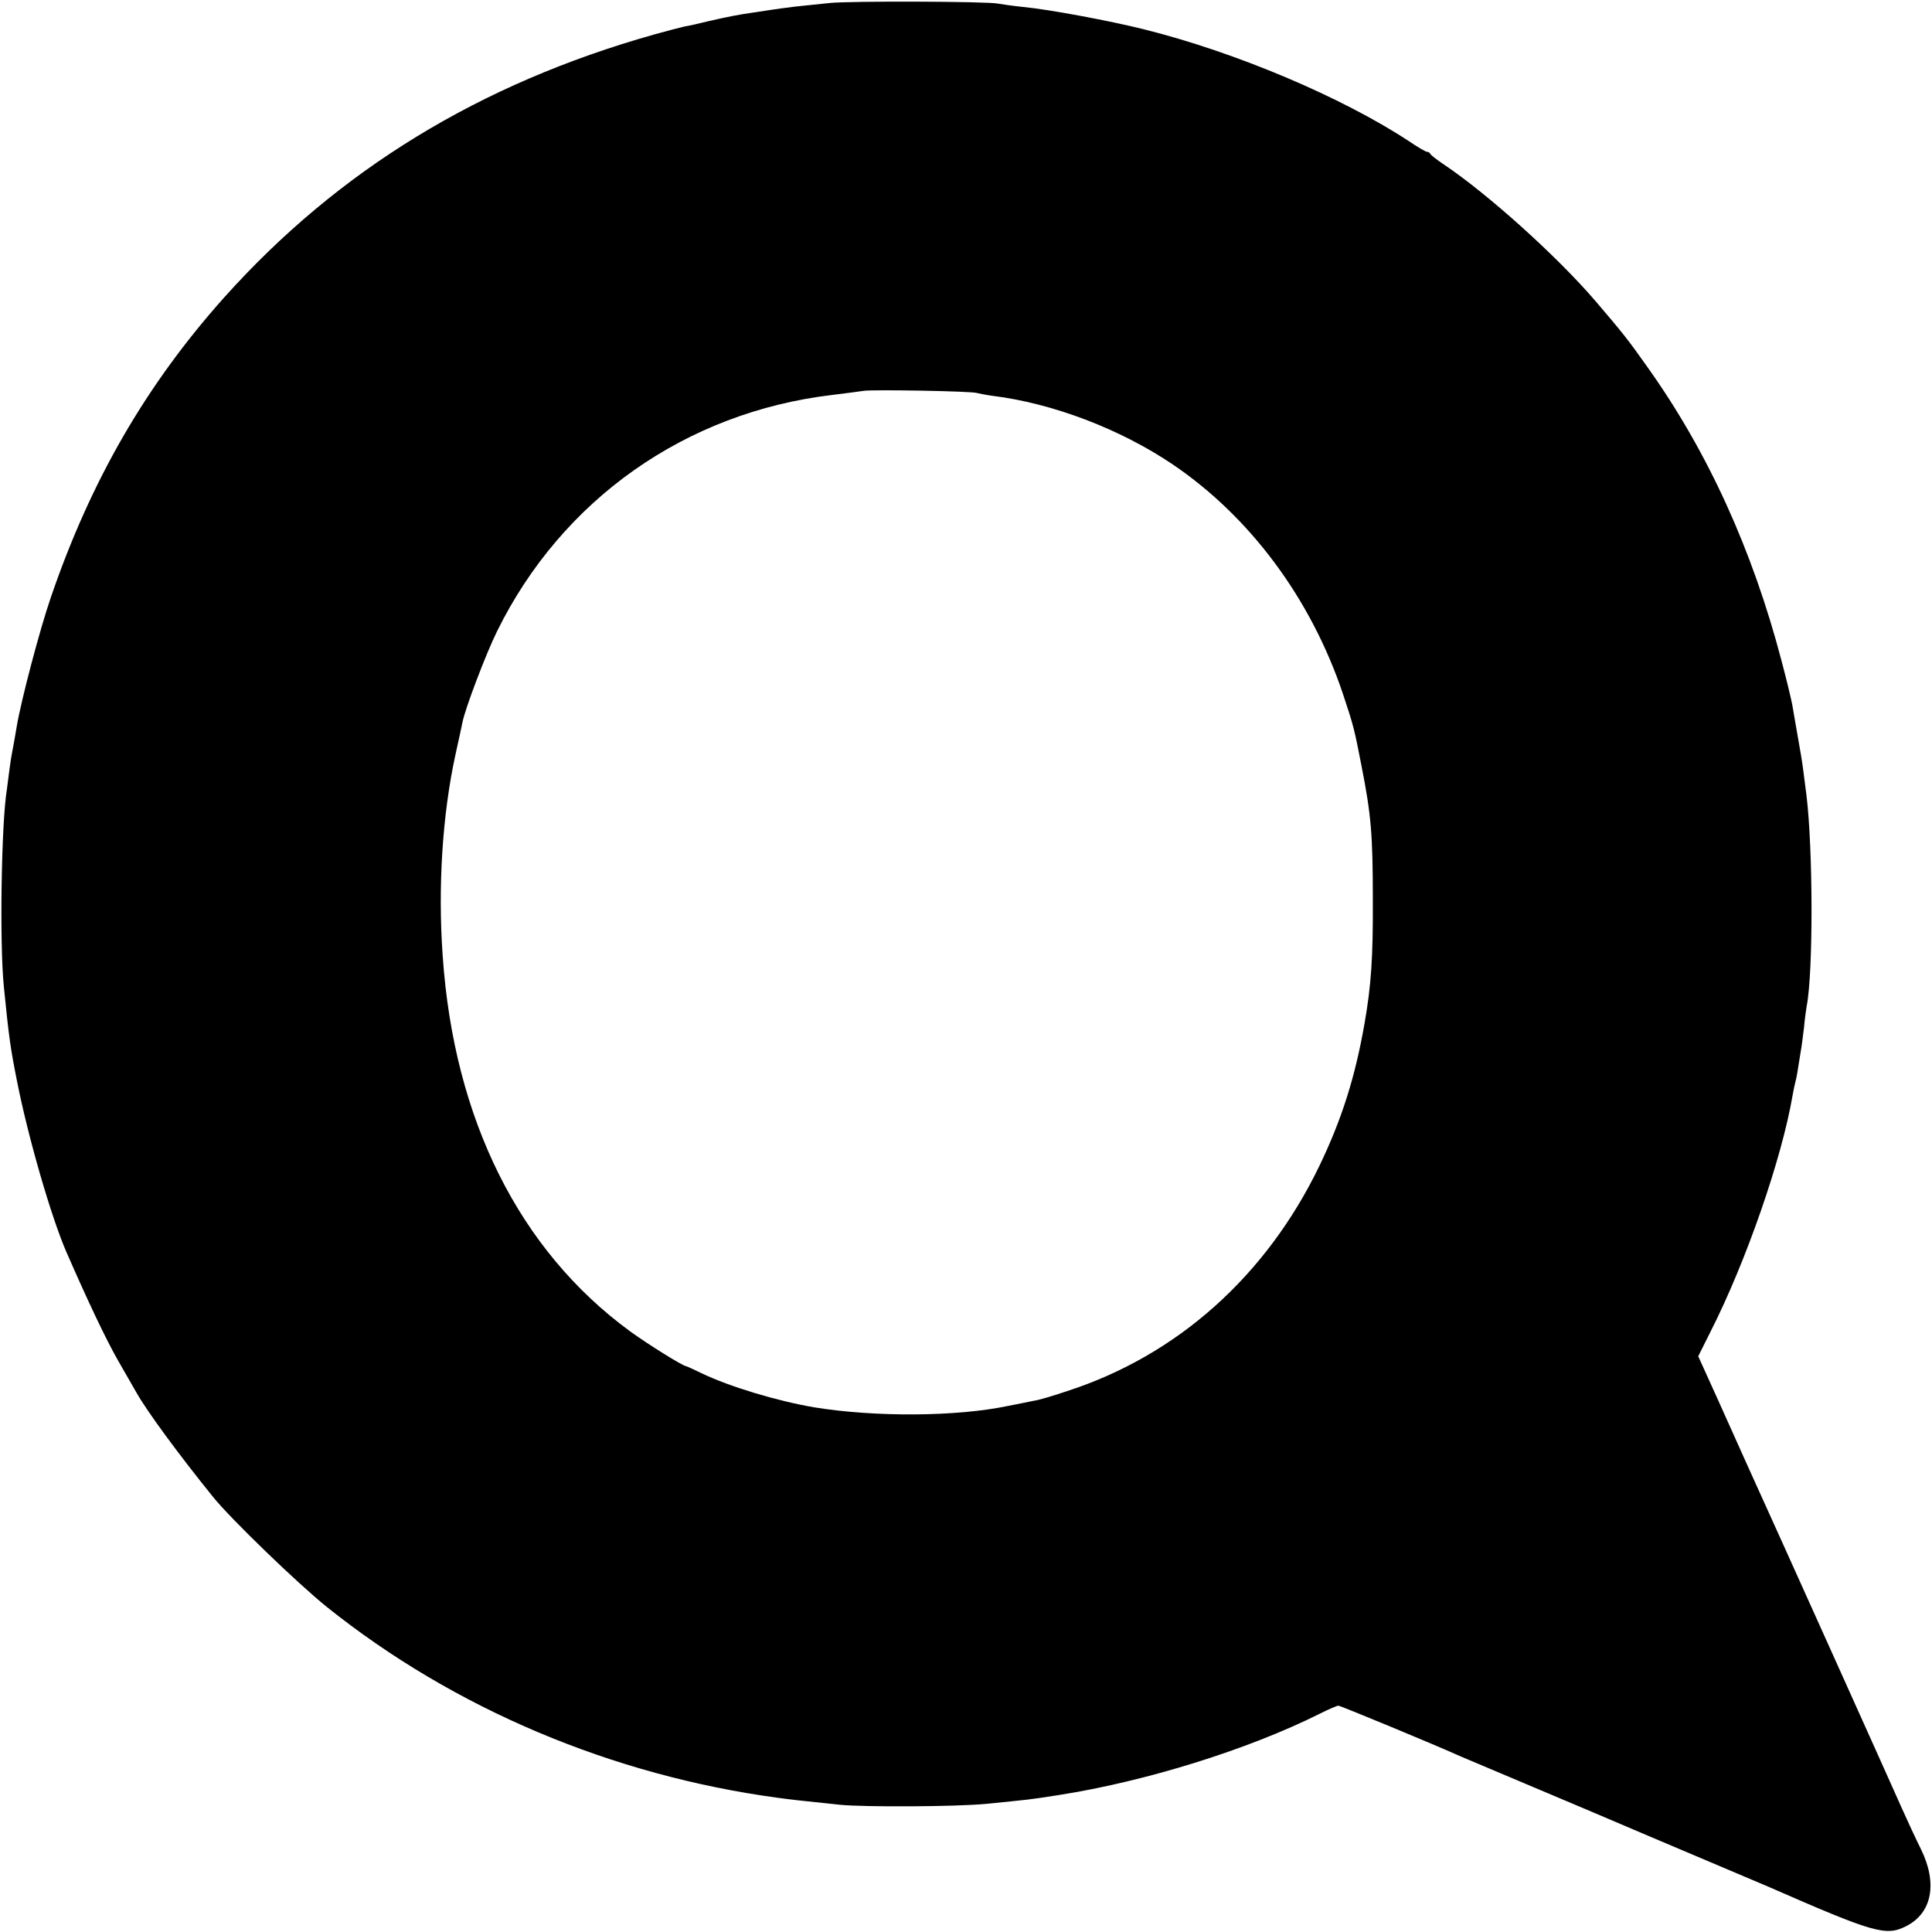 <?xml version="1.0" standalone="no"?>
<!DOCTYPE svg PUBLIC "-//W3C//DTD SVG 20010904//EN"
 "http://www.w3.org/TR/2001/REC-SVG-20010904/DTD/svg10.dtd">
<svg version="1.0" xmlns="http://www.w3.org/2000/svg"
 width="700pt" height="700pt" viewBox="0 0 700 700"
 preserveAspectRatio="xMidYMid meet">
<g transform="translate(0,700) scale(0.1,-0.1)"
fill="#000000" stroke="none">
<path d="M3005 6989 c-38 -4 -95 -10 -125 -13 -30 -4 -64 -8 -75 -10 -11 -2
-41 -6 -66 -10 -70 -10 -98 -16 -169 -32 -36 -9 -76 -18 -90 -20 -14 -3 -63
-16 -110 -29 -632 -178 -1145 -492 -1558 -953 -283 -317 -483 -663 -628 -1087
-40 -116 -107 -371 -123 -465 -6 -36 -13 -76 -16 -90 -3 -14 -8 -45 -11 -70
-3 -25 -7 -56 -9 -70 -20 -118 -27 -559 -11 -715 18 -182 24 -223 47 -339 40
-204 124 -494 179 -621 79 -181 144 -318 188 -395 30 -52 60 -104 66 -115 37
-66 152 -223 279 -380 65 -80 305 -312 412 -398 460 -368 1033 -610 1635 -691
44 -6 69 -9 223 -25 92 -9 419 -7 527 3 168 17 149 14 265 32 314 49 685 164
947 295 32 16 62 29 67 29 8 0 353 -143 446 -185 17 -7 118 -50 225 -95 107
-45 209 -88 225 -95 17 -7 122 -52 235 -100 196 -83 361 -153 425 -180 386
-169 428 -181 501 -144 94 47 115 155 54 279 -18 36 -49 103 -70 150 -29 66
-447 995 -563 1250 -11 25 -55 122 -97 216 l-77 170 44 88 c130 256 259 629
298 858 3 18 8 40 10 48 4 14 7 31 19 108 3 15 8 54 12 87 3 33 8 69 10 80 24
123 23 570 -1 765 -3 19 -7 58 -11 85 -3 28 -13 86 -21 130 -8 44 -16 94 -19
110 -3 17 -20 89 -39 160 -105 401 -267 758 -486 1065 -72 102 -90 124 -189
240 -138 161 -390 388 -550 495 -25 17 -46 33 -48 38 -2 4 -7 7 -12 7 -4 0
-34 17 -66 39 -242 159 -627 322 -960 405 -120 30 -343 72 -439 81 -38 4 -79
10 -90 12 -35 8 -537 10 -610 2z m535 -1413 c8 -2 33 -7 55 -10 219 -27 463
-120 653 -248 281 -190 502 -487 618 -833 38 -114 41 -126 67 -260 35 -178 41
-249 41 -485 1 -209 -6 -311 -30 -448 -34 -195 -83 -349 -164 -517 -193 -399
-515 -686 -913 -815 -50 -17 -104 -33 -120 -35 -15 -3 -58 -12 -95 -19 -185
-39 -481 -41 -702 -5 -135 23 -307 75 -407 123 -29 14 -55 26 -57 26 -11 0
-138 79 -204 127 -400 293 -637 766 -678 1358 -18 252 -1 514 46 730 11 50 23
104 26 120 10 49 84 245 125 328 235 477 683 793 1214 856 50 6 101 13 115 15
35 5 392 -1 410 -8z"/>
</g>
</svg>
